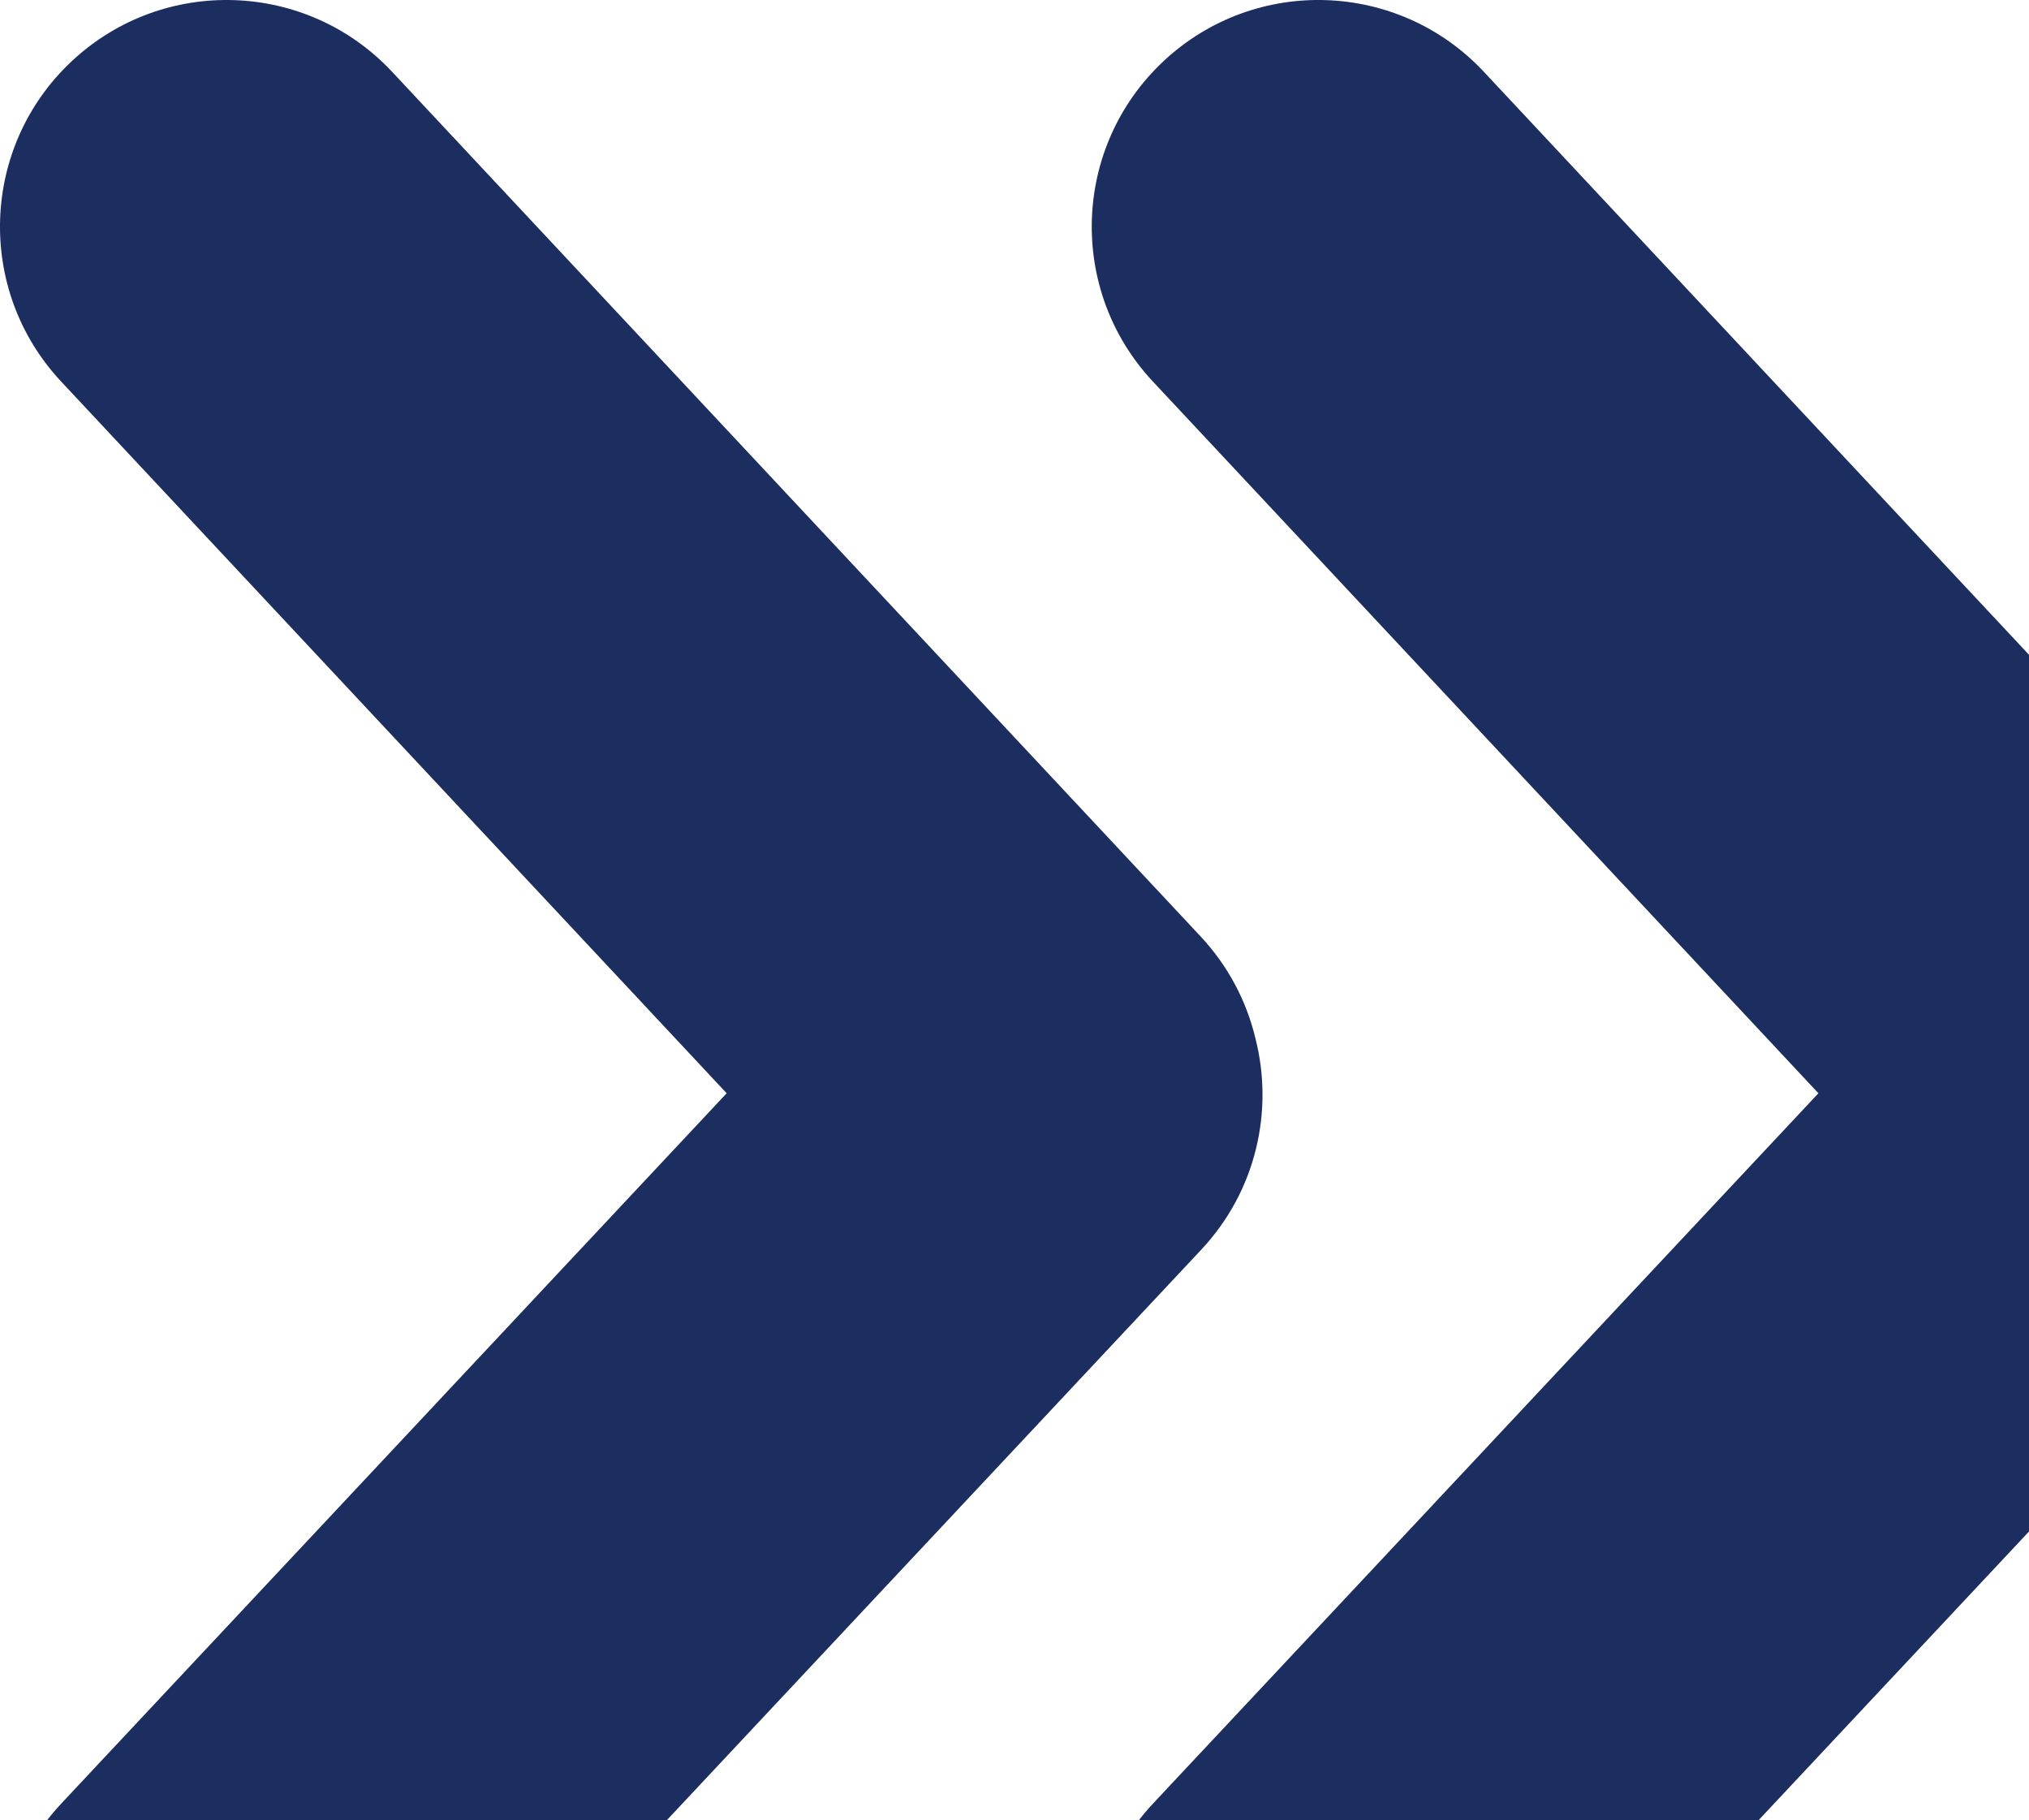 <svg width="262" height="235" viewBox="0 0 262 235" fill="none" xmlns="http://www.w3.org/2000/svg">
<g clip-path="url(#clip0_1385_19)">
<path d="M150.25 7.891C138.446 18.931 137.827 37.45 148.867 49.253L234.807 141.14L148.899 232.827C137.848 244.62 138.451 263.139 150.245 274.19C162.039 285.24 180.557 284.638 191.608 272.844L296.091 161.333C303.183 153.764 305.475 143.425 303.089 134.068C301.952 129.286 299.592 124.726 295.994 120.879L191.612 9.274C180.572 -2.529 162.054 -3.149 150.25 7.891Z" fill="#1C2E60"/>
<path d="M9.274 7.891C-2.529 18.931 -3.149 37.45 7.891 49.253L93.832 141.14L7.923 232.827C-3.127 244.62 -2.525 263.139 9.269 274.19C21.063 285.24 39.582 284.638 50.632 272.844L155.115 161.334C162.207 153.764 164.499 143.425 162.114 134.068C160.976 129.286 158.616 124.726 155.018 120.879L50.636 9.274C39.596 -2.529 21.078 -3.149 9.274 7.891Z" fill="#1C2E60"/>
</g>
<defs>
<clipPath id="clip0_1385_19">
<rect width="304" height="283" fill="white"/>
</clipPath>
</defs>
</svg>
